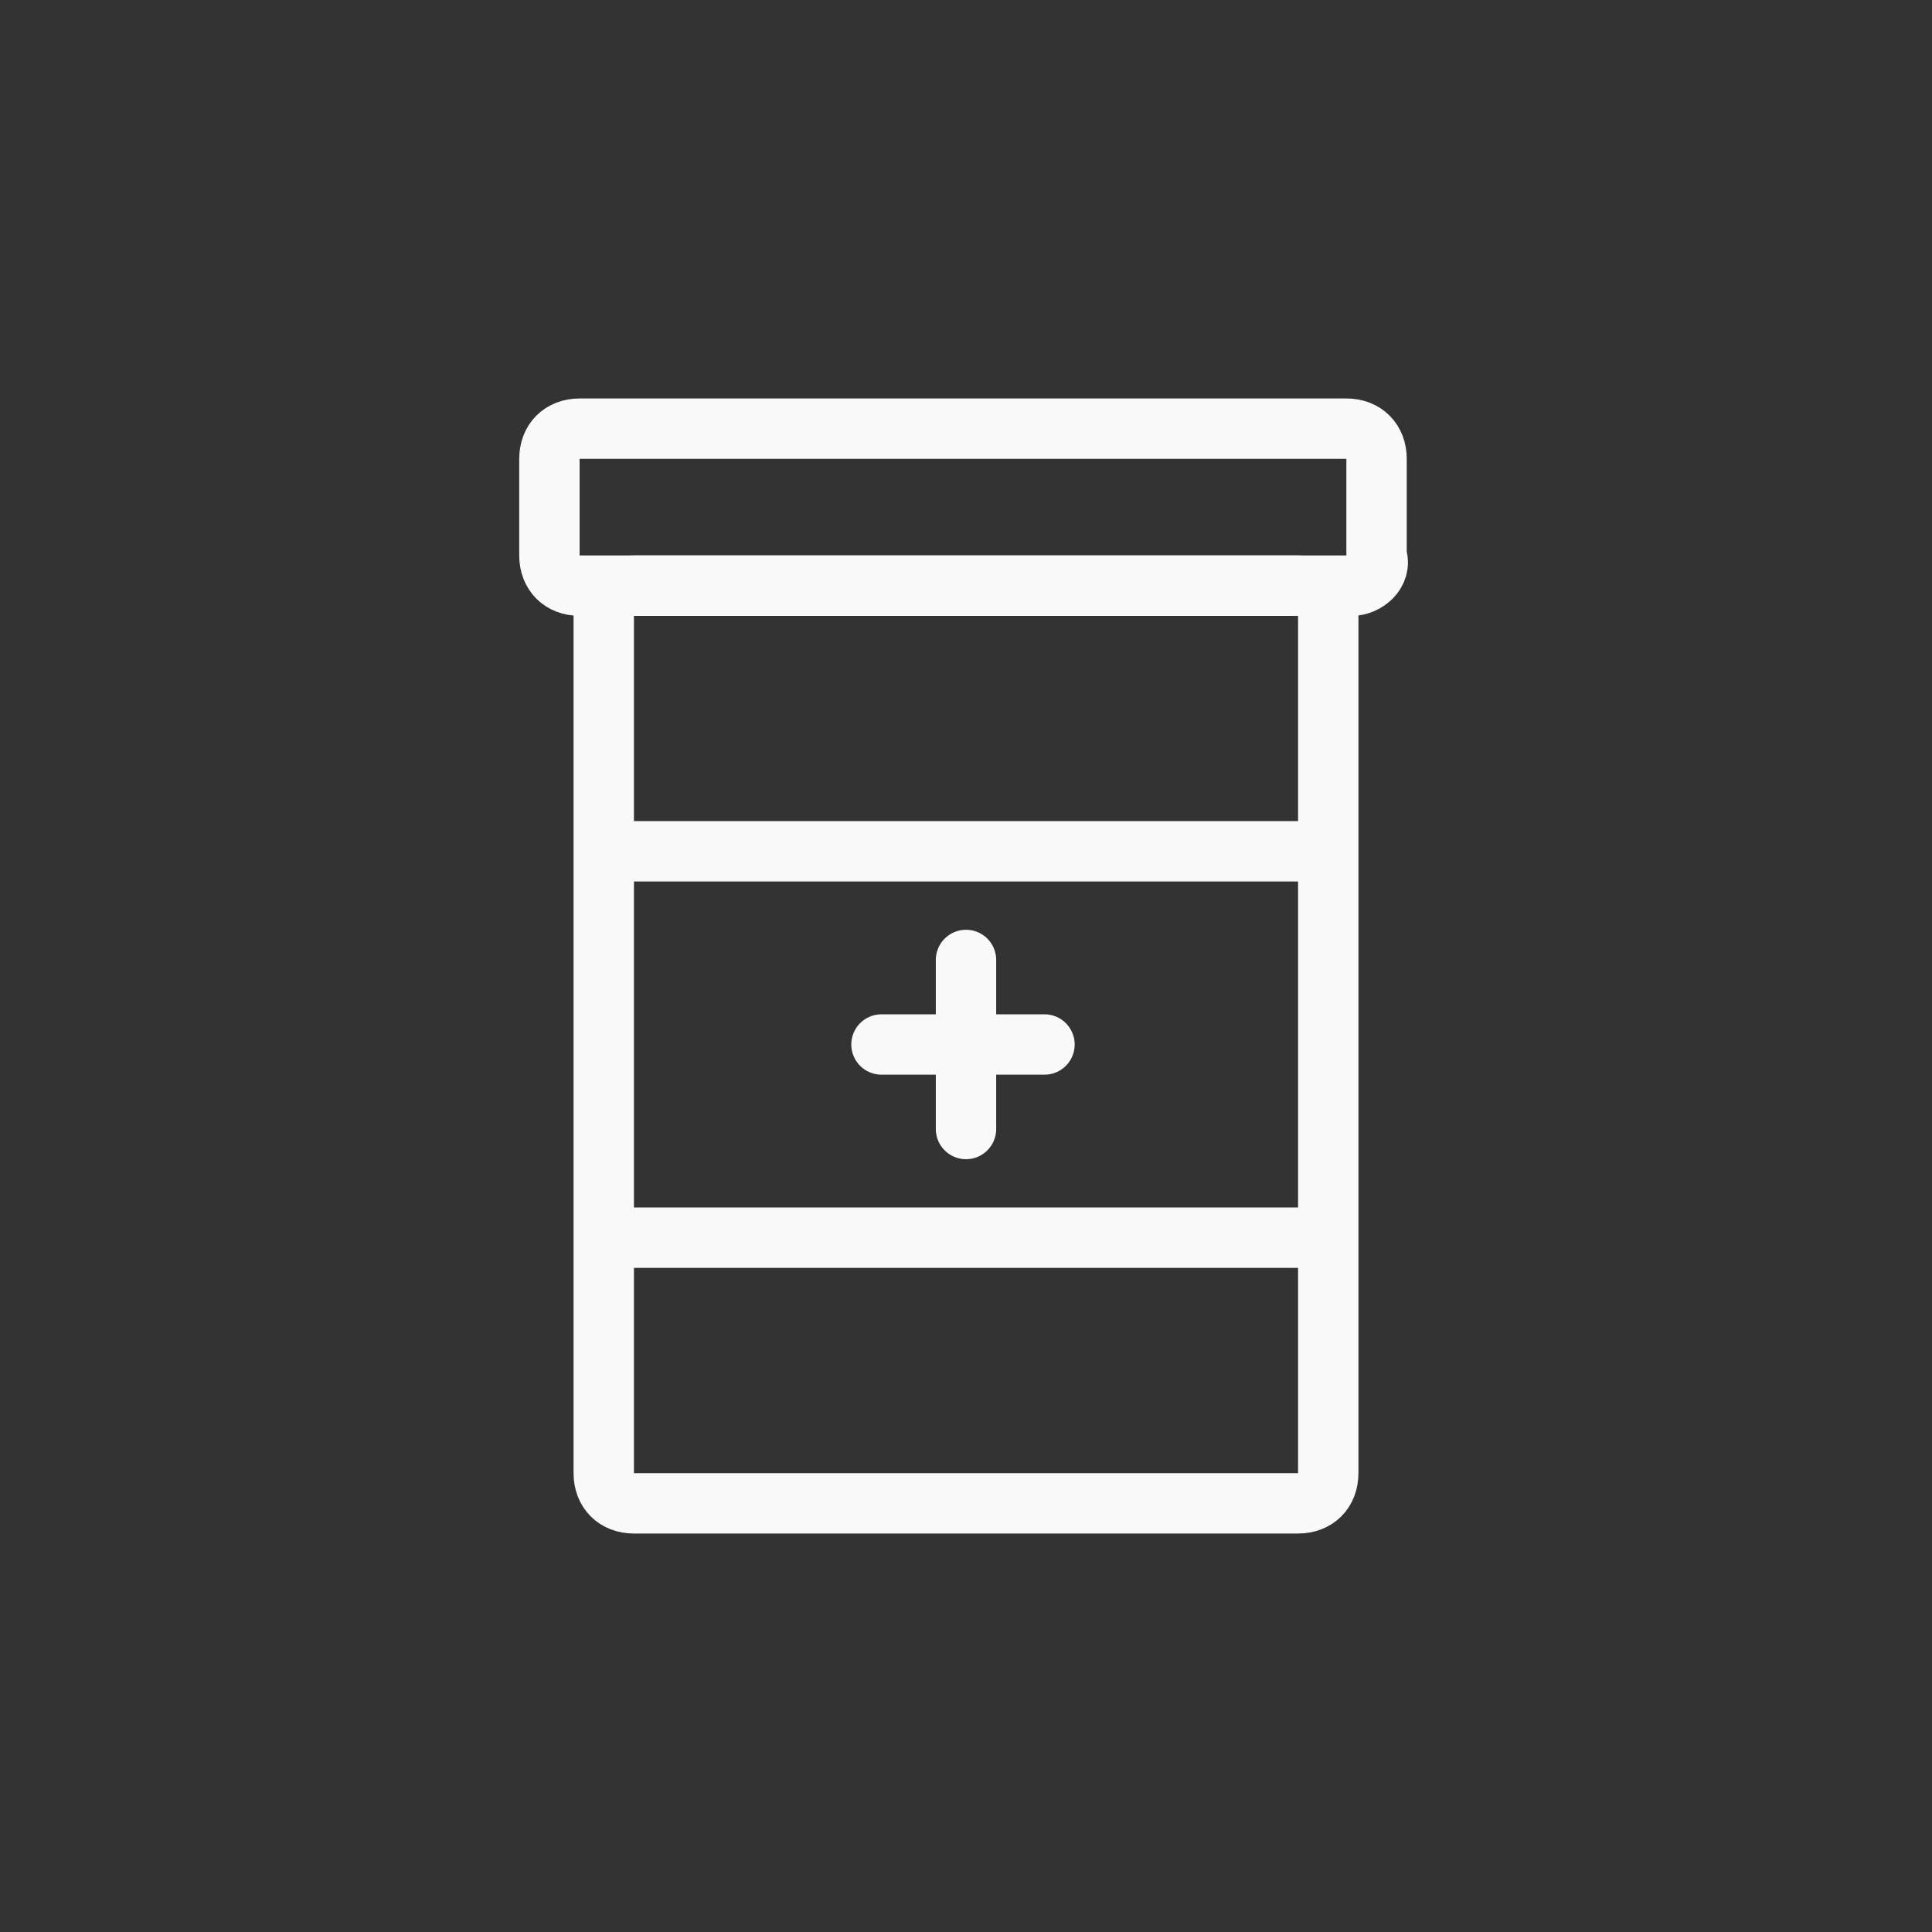 <?xml version="1.0" encoding="utf-8"?>
<!-- Generator: Adobe Illustrator 18.0.0, SVG Export Plug-In . SVG Version: 6.00 Build 0)  -->
<!DOCTYPE svg PUBLIC "-//W3C//DTD SVG 1.1//EN" "http://www.w3.org/Graphics/SVG/1.1/DTD/svg11.dtd">
<svg version="1.1" id="Layer_1" xmlns="http://www.w3.org/2000/svg" xmlns:xlink="http://www.w3.org/1999/xlink" x="0px" y="0px"
	 viewBox="0 0 32 32" style="enable-background:new 0 0 32 32;" xml:space="preserve">
<rect x="0" y="0" width="32" height="32" fill="#333333" stroke="none"/>
<g>
	<path style="fill:none;stroke:#F9F9F9;stroke-miterlimit:10;" d="M21.5,24.9h-11c-0.3,0-0.5-0.2-0.5-0.5V10.2
		c0-0.3,0.2-0.5,0.5-0.5h11c0.3,0,0.5,0.2,0.5,0.5v14.2C22,24.7,21.8,24.9,21.5,24.9z"/>
	<path style="fill:none;stroke:#F9F9F9;stroke-miterlimit:10;" d="M22.4,9.7H9.6c-0.3,0-0.5-0.2-0.5-0.5V7.6c0-0.3,0.2-0.5,0.5-0.5
		h12.7c0.3,0,0.5,0.2,0.5,0.5v1.6C22.9,9.5,22.6,9.7,22.4,9.7z"/>
	<line style="fill:none;stroke:#F9F9F9;stroke-miterlimit:10;" x1="10" y1="14.1" x2="22" y2="14.1"/>
	<line style="fill:none;stroke:#F9F9F9;stroke-miterlimit:10;" x1="10" y1="20.5" x2="22" y2="20.5"/>
	<line style="fill:none;stroke:#F9F9F9;stroke-linecap:round;stroke-miterlimit:10;" x1="16" y1="15.9" x2="16" y2="18.7"/>
	<line style="fill:none;stroke:#F9F9F9;stroke-linecap:round;stroke-miterlimit:10;" x1="17.3" y1="17.3" x2="14.6" y2="17.3"/>
</g>
</svg>
